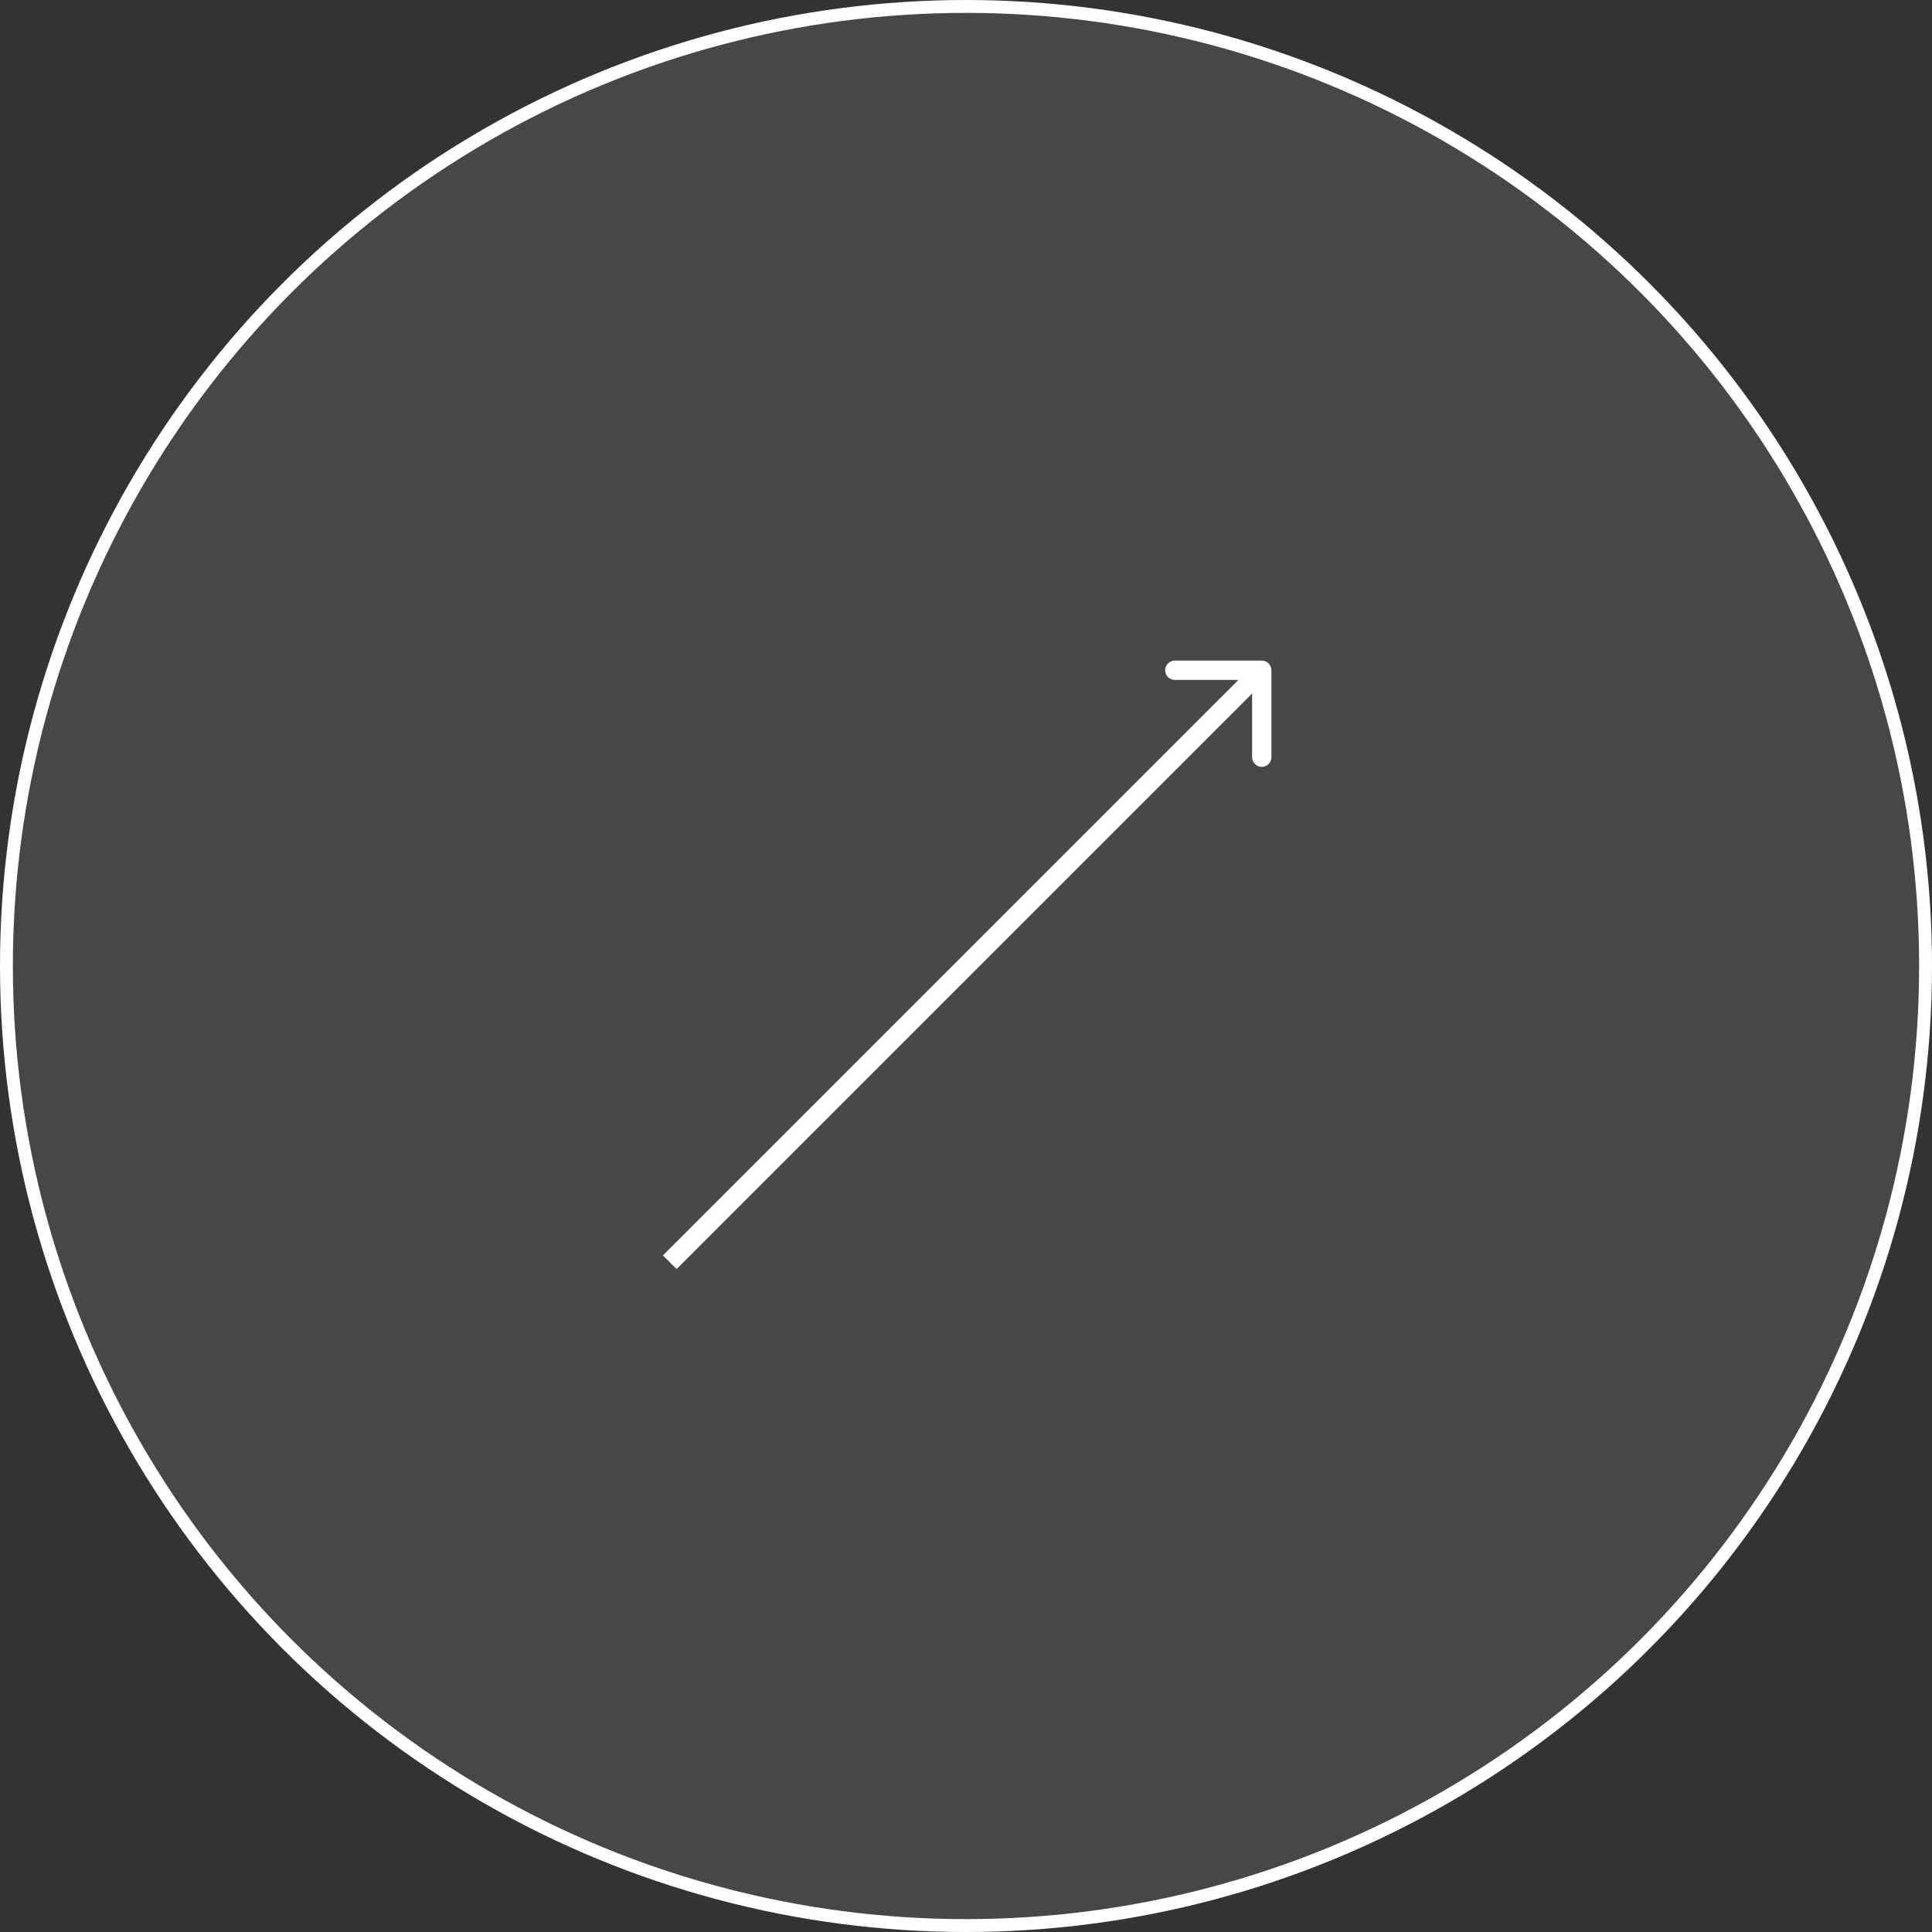 <?xml version="1.0" encoding="UTF-8"?> <svg xmlns="http://www.w3.org/2000/svg" width="150" height="150" viewBox="0 0 150 150" fill="none"><rect x="0" y="0" width="150" height="150" fill="#333333" stroke="none"/><circle cx="75" cy="75" r="74.5" fill="white" fill-opacity="0.1" stroke="white"></circle><path d="M98.712 52.038C98.712 51.624 98.376 51.288 97.962 51.288H91.212C90.798 51.288 90.462 51.624 90.462 52.038C90.462 52.452 90.798 52.788 91.212 52.788L97.212 52.788V58.788C97.212 59.202 97.548 59.538 97.962 59.538C98.376 59.538 98.712 59.202 98.712 58.788V52.038ZM52.53 98.53L98.492 52.568L97.432 51.508L51.47 97.47L52.53 98.53Z" fill="white"></path></svg> 